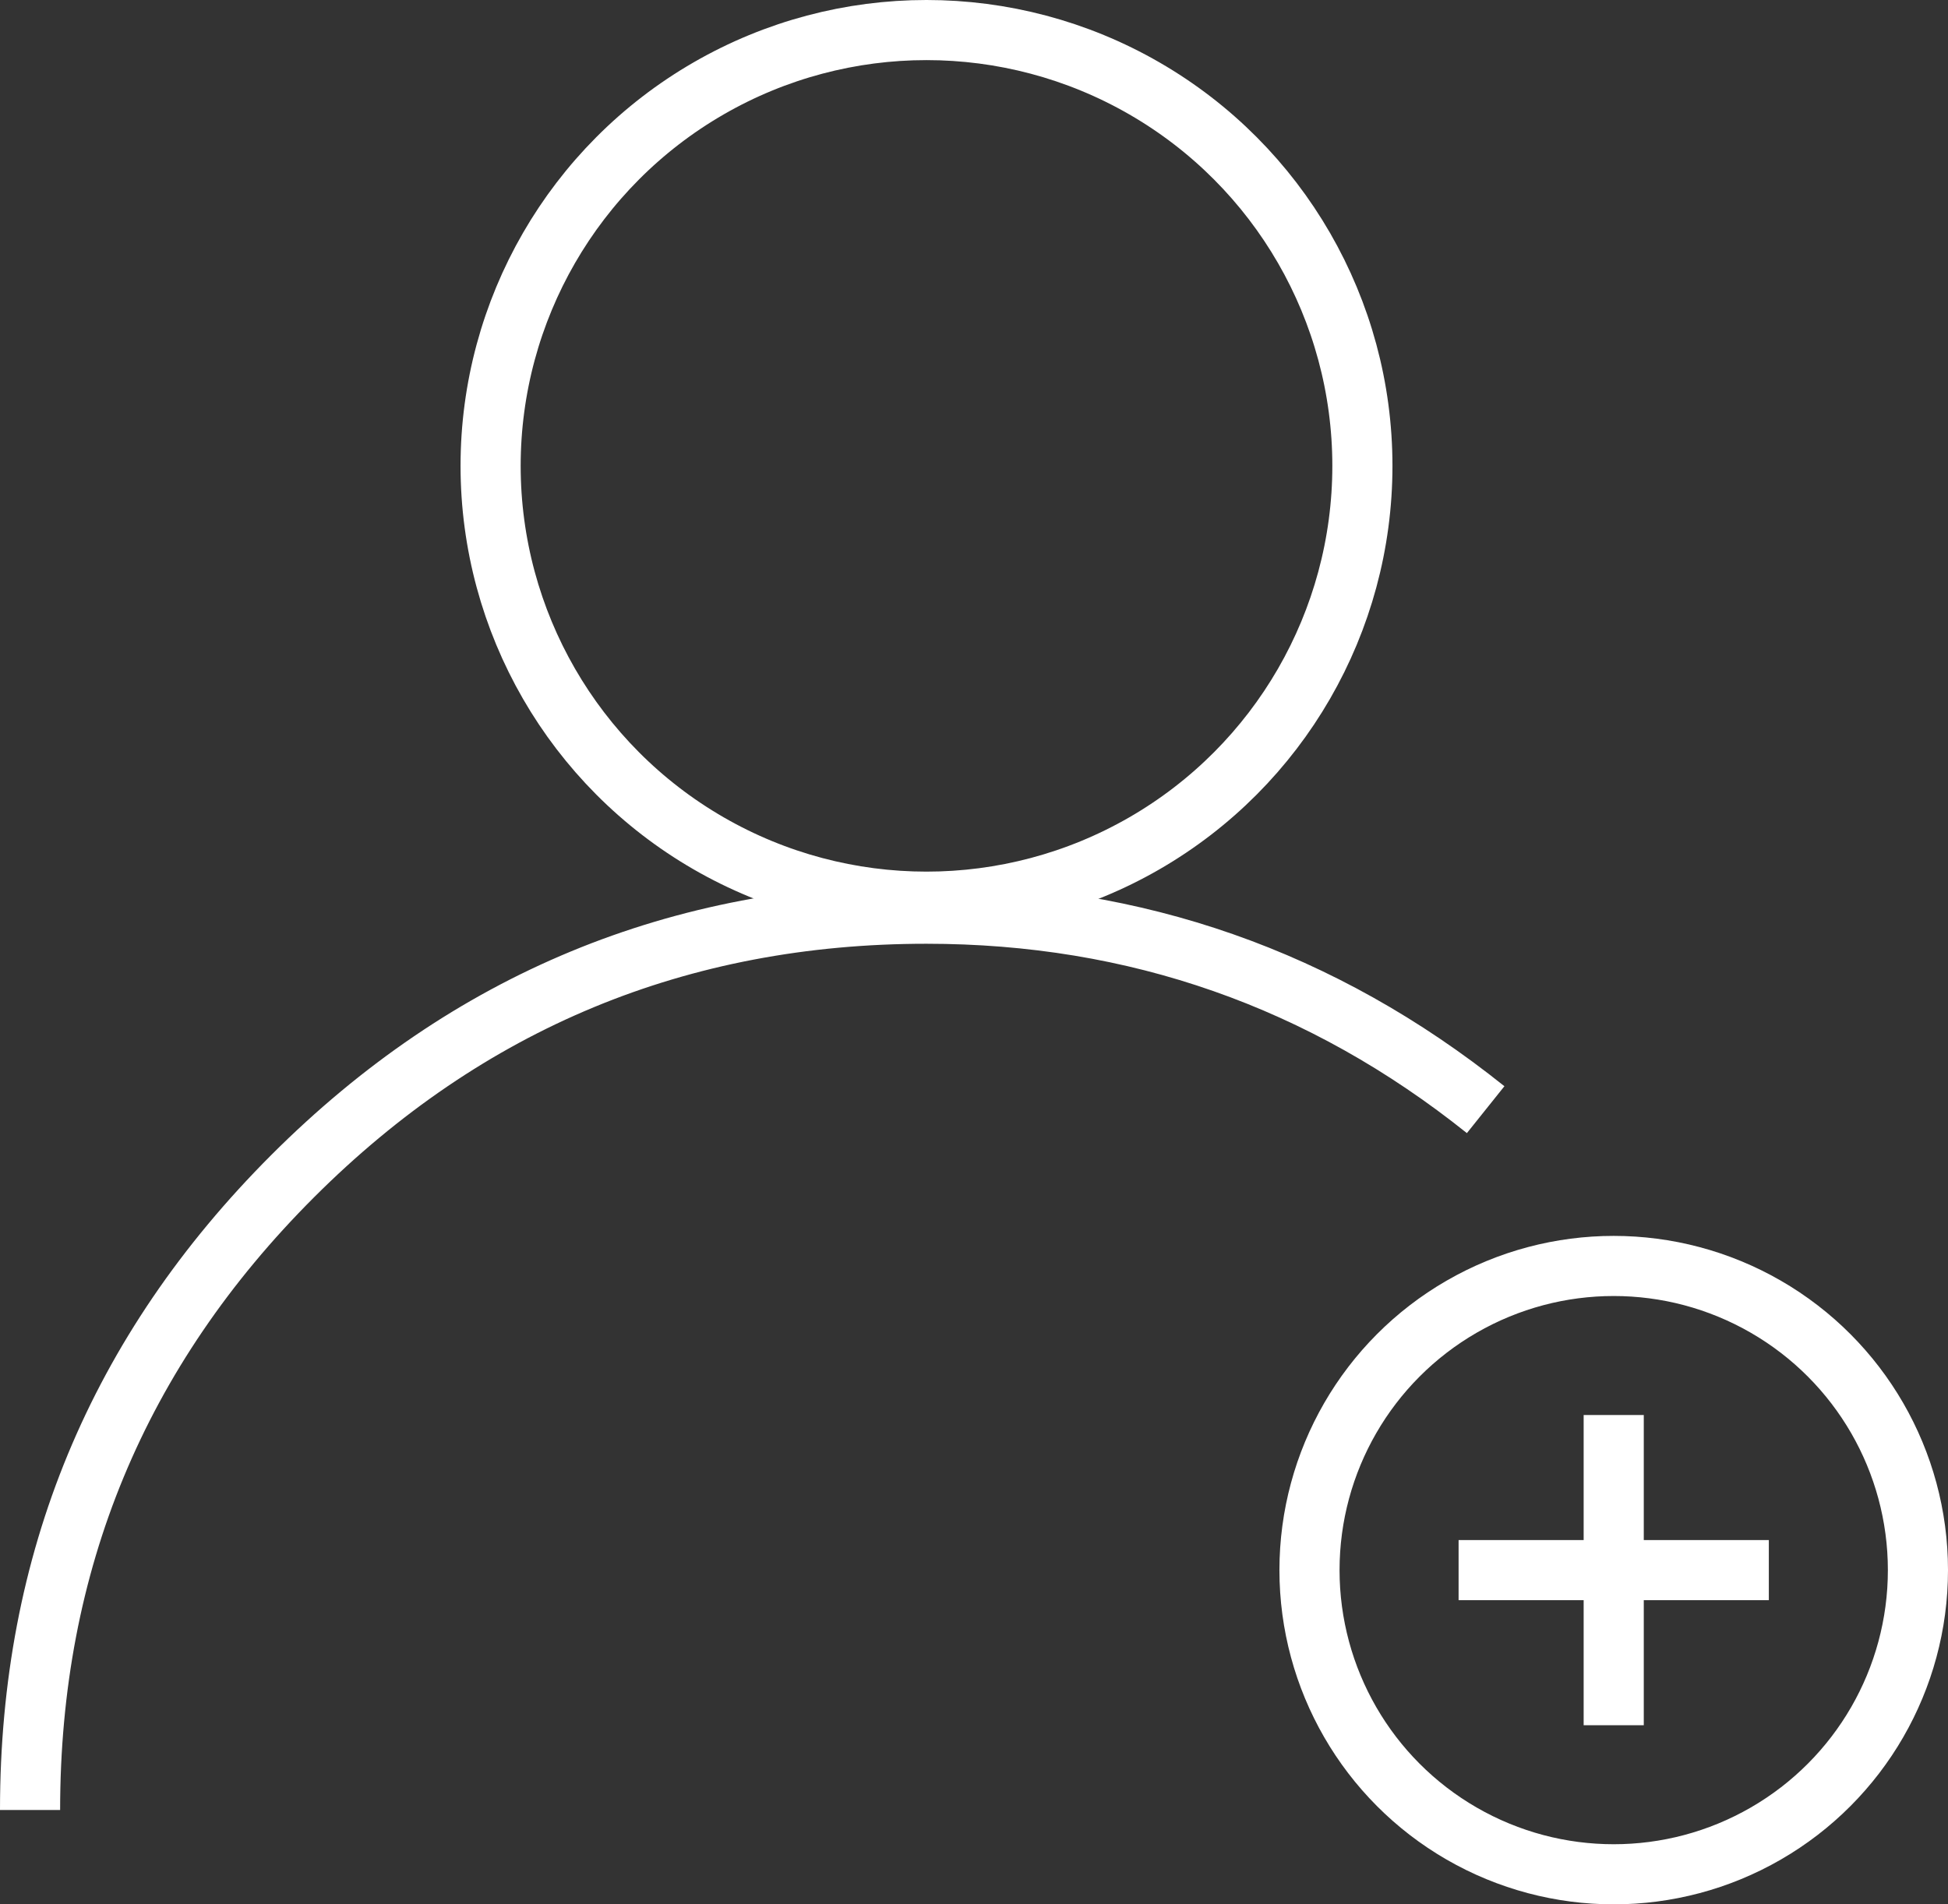 <svg xmlns="http://www.w3.org/2000/svg" xmlns:xlink="http://www.w3.org/1999/xlink" fill="none" version="1.1" width="32.4" height="31.68" viewBox="0 0 32.4 31.68"><rect x="0" y="0" width="32.4" height="31.68" fill="#333333" stroke="none"/><g><g><ellipse cx="15.41" cy="7.75" rx="7.25" ry="7.25" fill-opacity="0" stroke-opacity="1" stroke="#FFFFFF" fill="none" stroke-width="1" style="mix-blend-mode:passthrough"/></g><g><ellipse cx="26.84" cy="26.12" rx="5.06" ry="5.06" fill-opacity="0" stroke-opacity="1" stroke="#FFFFFF" fill="none" stroke-width="1" style="mix-blend-mode:passthrough"/></g><g><path d="M15.41,15.7Q20.46,15.7,24.398,18.85L25.022,18.07Q20.81,14.7,15.41,14.7Q9.029,14.7,4.515,19.211Q-0,23.725,-0,30.11L1,30.11Q1,24.139,5.222,19.919Q9.443,15.7,15.41,15.7Z" fill-rule="evenodd" fill="#FFFFFF" fill-opacity="1" style="mix-blend-mode:passthrough"/></g><g><g><line x1="24.26" y1="26.12" x2="29.42" y2="26.12" fill-opacity="0" stroke-opacity="1" stroke="#FFFFFF" fill="none" stroke-width="1" style="mix-blend-mode:passthrough"/></g><g transform="matrix(0,-1,1,0,-1.36,56.04)"><line x1="27.34" y1="28.2" x2="32.5" y2="28.2" fill-opacity="0" stroke-opacity="1" stroke="#FFFFFF" fill="none" stroke-width="1" style="mix-blend-mode:passthrough"/></g></g></g></svg>